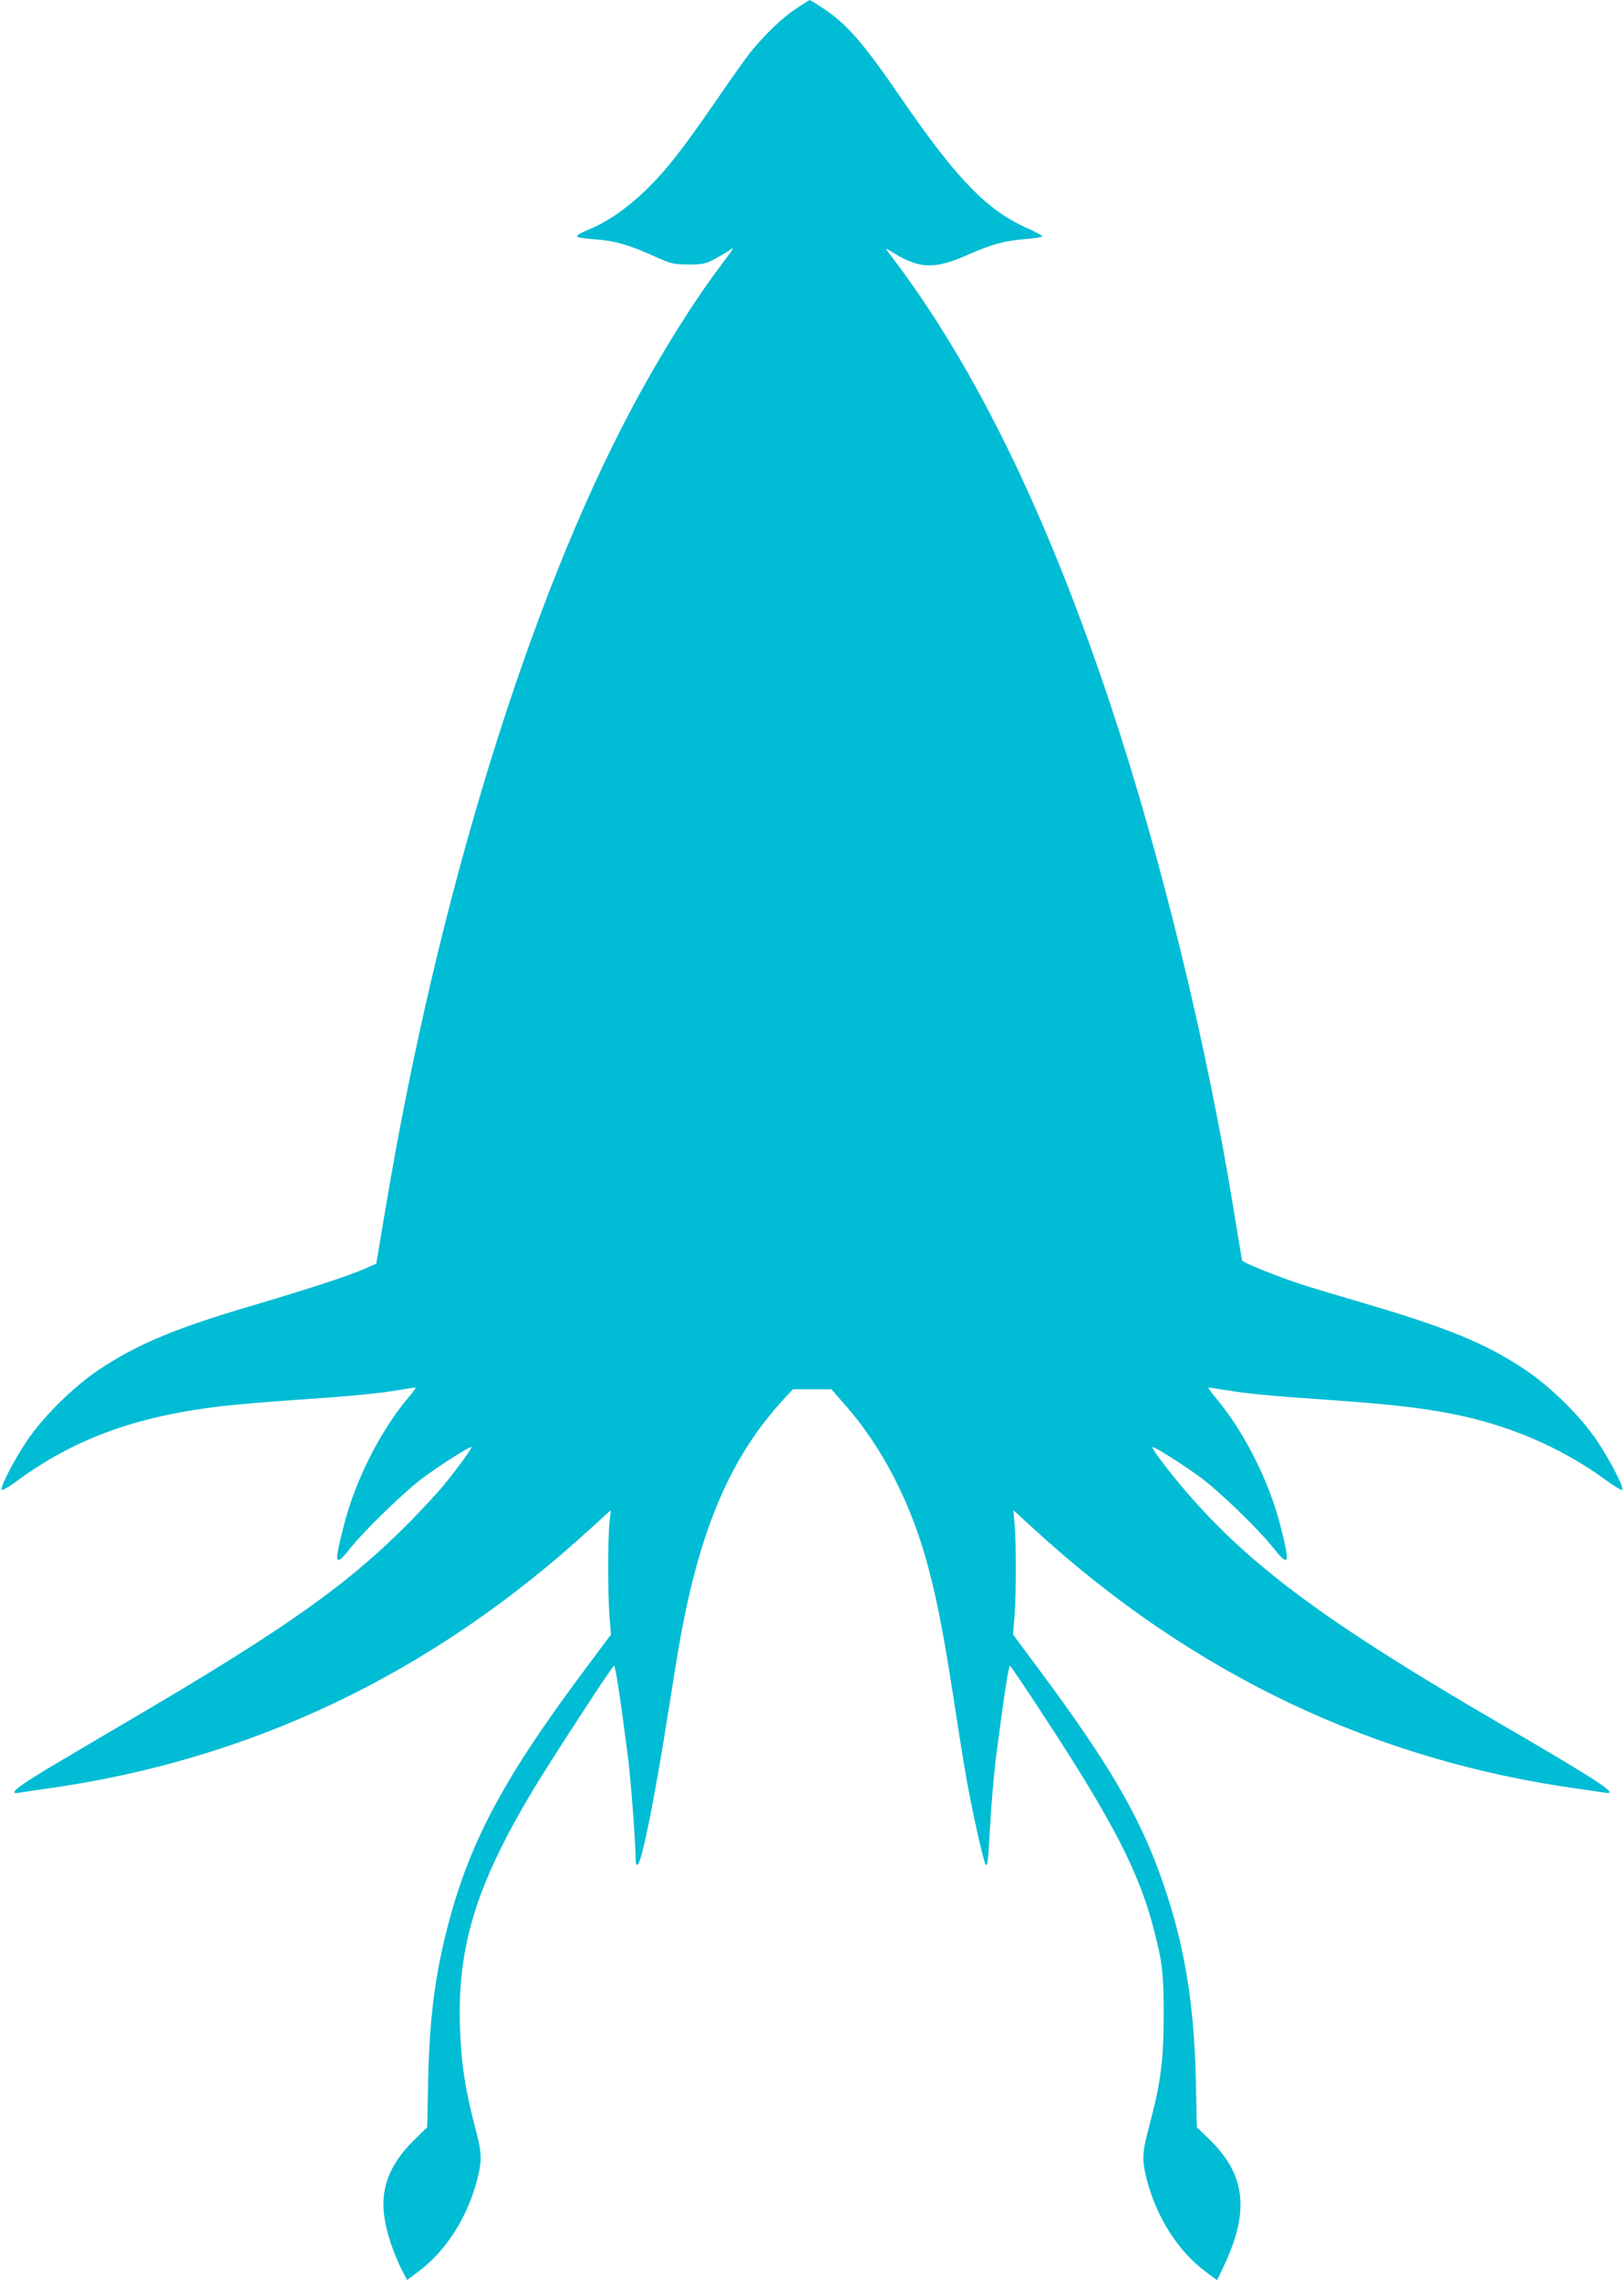 <?xml version="1.0" standalone="no"?>
<!DOCTYPE svg PUBLIC "-//W3C//DTD SVG 20010904//EN"
 "http://www.w3.org/TR/2001/REC-SVG-20010904/DTD/svg10.dtd">
<svg version="1.0" xmlns="http://www.w3.org/2000/svg"
 width="912pt" height="1280pt" viewBox="0 0 912 1280"
 preserveAspectRatio="xMidYMid meet">
<g transform="translate(0,1280) scale(0.1,-0.1)"
fill="#00bcd4" stroke="none">
<path d="M4470 12751 c-73 -47 -176 -146 -257 -246 -22 -27 -107 -147 -188
-265 -192 -279 -285 -398 -400 -509 -106 -102 -213 -176 -315 -218 -38 -15
-70 -33 -70 -39 0 -7 35 -13 93 -17 113 -7 201 -32 337 -94 100 -45 109 -47
195 -48 80 0 96 3 145 29 30 16 68 38 84 49 35 25 33 22 -50 -89 -151 -200
-336 -496 -493 -791 -580 -1085 -1095 -2756 -1385 -4493 l-53 -315 -74 -32
c-86 -38 -314 -112 -652 -212 -411 -122 -619 -210 -833 -352 -140 -94 -315
-266 -403 -399 -76 -113 -154 -267 -141 -275 5 -3 42 18 82 48 322 237 666
364 1143 421 72 9 261 25 420 36 336 23 456 35 580 55 50 8 94 15 98 15 5 0
-12 -24 -36 -52 -159 -187 -301 -467 -366 -722 -57 -222 -52 -240 39 -125 75
95 308 321 407 393 97 72 265 178 271 172 5 -5 -91 -137 -166 -226 -30 -36
-109 -121 -175 -189 -349 -354 -694 -599 -1557 -1106 -157 -92 -372 -219 -478
-282 -182 -110 -229 -149 -164 -138 15 3 79 12 142 21 1154 159 2174 645 3062
1458 l118 107 -8 -78 c-9 -102 -9 -391 1 -519 l8 -101 -167 -224 c-450 -605
-636 -961 -758 -1446 -67 -270 -95 -503 -102 -852 l-5 -244 -77 -76 c-137
-135 -189 -275 -162 -438 13 -86 51 -196 96 -286 l30 -58 59 44 c158 116 279
305 335 520 28 112 27 147 -13 297 -55 209 -78 363 -84 560 -15 455 93 802
415 1338 106 175 439 686 450 690 8 2 34 -169 78 -509 18 -146 43 -479 44
-591 0 -10 4 -18 9 -18 23 0 100 385 176 872 25 161 55 343 66 403 114 626
288 1026 588 1348 l44 47 108 0 108 0 81 -93 c208 -236 372 -558 464 -911 51
-194 84 -364 141 -731 57 -368 64 -412 96 -575 30 -155 76 -350 84 -359 11
-10 14 15 25 214 6 116 21 293 34 395 44 337 70 510 78 508 4 -2 87 -124 184
-273 393 -599 541 -886 624 -1209 49 -190 55 -246 55 -486 -1 -253 -16 -370
-82 -620 -40 -150 -41 -185 -13 -297 56 -215 177 -404 335 -521 l60 -44 37 78
c145 306 124 509 -72 704 l-79 77 -5 244 c-9 465 -68 805 -201 1174 -124 342
-295 632 -667 1134 l-159 214 8 101 c10 127 10 404 1 514 l-7 83 117 -107
c887 -813 1908 -1299 3062 -1458 63 -9 127 -18 143 -21 87 -15 -29 62 -593
390 -972 566 -1398 881 -1759 1300 -98 114 -196 244 -189 250 6 7 172 -98 271
-171 99 -72 321 -286 402 -388 96 -120 102 -105 45 120 -65 254 -209 536 -367
721 -24 29 -41 53 -36 53 4 0 48 -7 98 -15 124 -20 244 -32 580 -55 338 -24
501 -42 679 -76 326 -63 618 -188 869 -370 48 -36 92 -62 97 -59 13 8 -66 163
-141 275 -91 137 -264 307 -409 403 -217 144 -428 231 -893 368 -149 44 -308
91 -352 106 -132 42 -336 124 -340 137 -1 6 -22 128 -45 271 -150 929 -407
1983 -689 2834 -363 1094 -776 1936 -1252 2554 -21 28 -21 27 37 -8 141 -85
227 -86 406 -7 141 62 210 81 331 90 51 4 91 11 90 16 -1 4 -35 23 -76 41
-231 100 -402 276 -717 735 -211 308 -305 416 -437 503 -40 26 -74 47 -75 47
-2 0 -37 -22 -78 -49z"/>
</g>
</svg>

